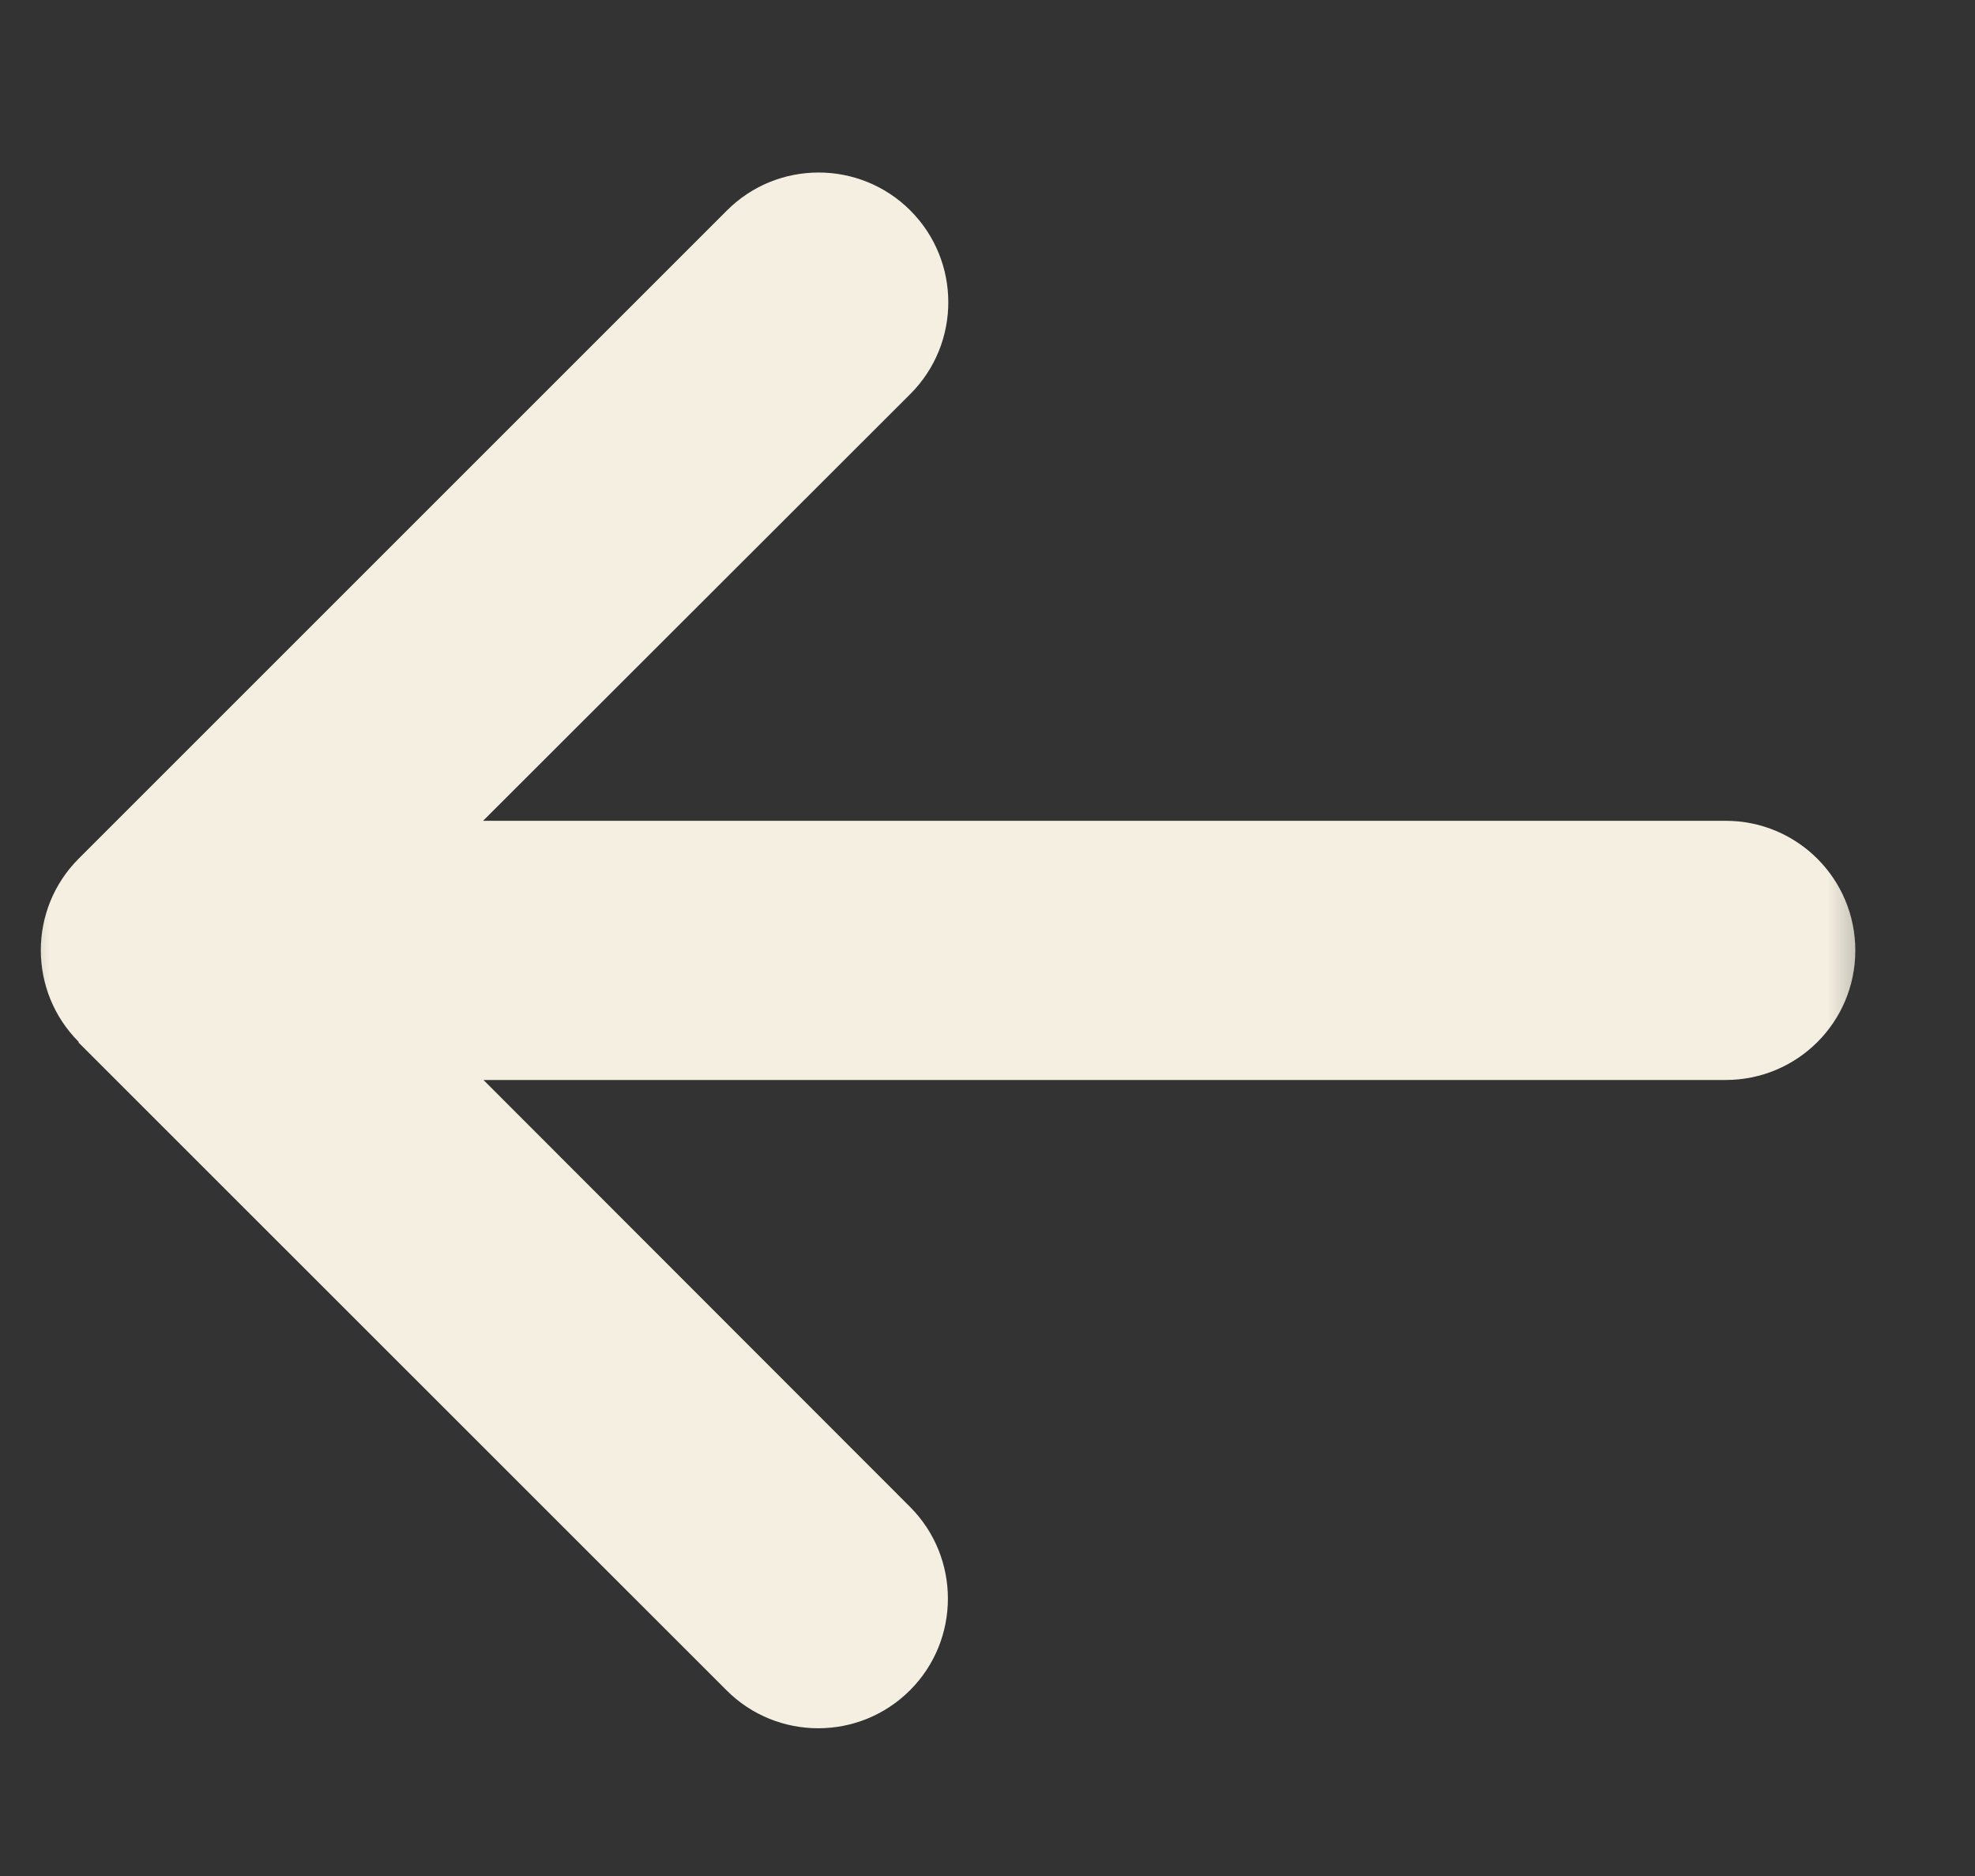 <svg width="20" height="19" viewBox="0 0 20 19" fill="none" xmlns="http://www.w3.org/2000/svg">
<rect x="0" y="0" width="20" height="19" fill="#333333" stroke="none"/>
<g id="Clip path group">
<mask id="mask0_6247_1619" style="mask-type:luminance" maskUnits="userSpaceOnUse" x="0" y="0" width="20" height="19">
<g id="a">
<path id="Vector" d="M0 0.625H19.2V18.625H0V0.625Z" fill="white"/>
</g>
</mask>
<g mask="url(#mask0_6247_1619)">
<g id="Group">
<path id="Vector_2" d="M0.798 10.553C0.285 10.04 0.285 9.207 0.798 8.695L7.361 2.132C7.873 1.619 8.706 1.619 9.219 2.132C9.731 2.645 9.731 3.477 9.219 3.99L4.892 8.313H17.475C18.201 8.313 18.788 8.9 18.788 9.626C18.788 10.352 18.201 10.938 17.475 10.938H4.896L9.215 15.261C9.727 15.774 9.727 16.607 9.215 17.119C8.702 17.632 7.869 17.632 7.357 17.119L0.794 10.557L0.798 10.553Z" fill="#F4EFE1"/>
</g>
</g>
</g>
</svg>
